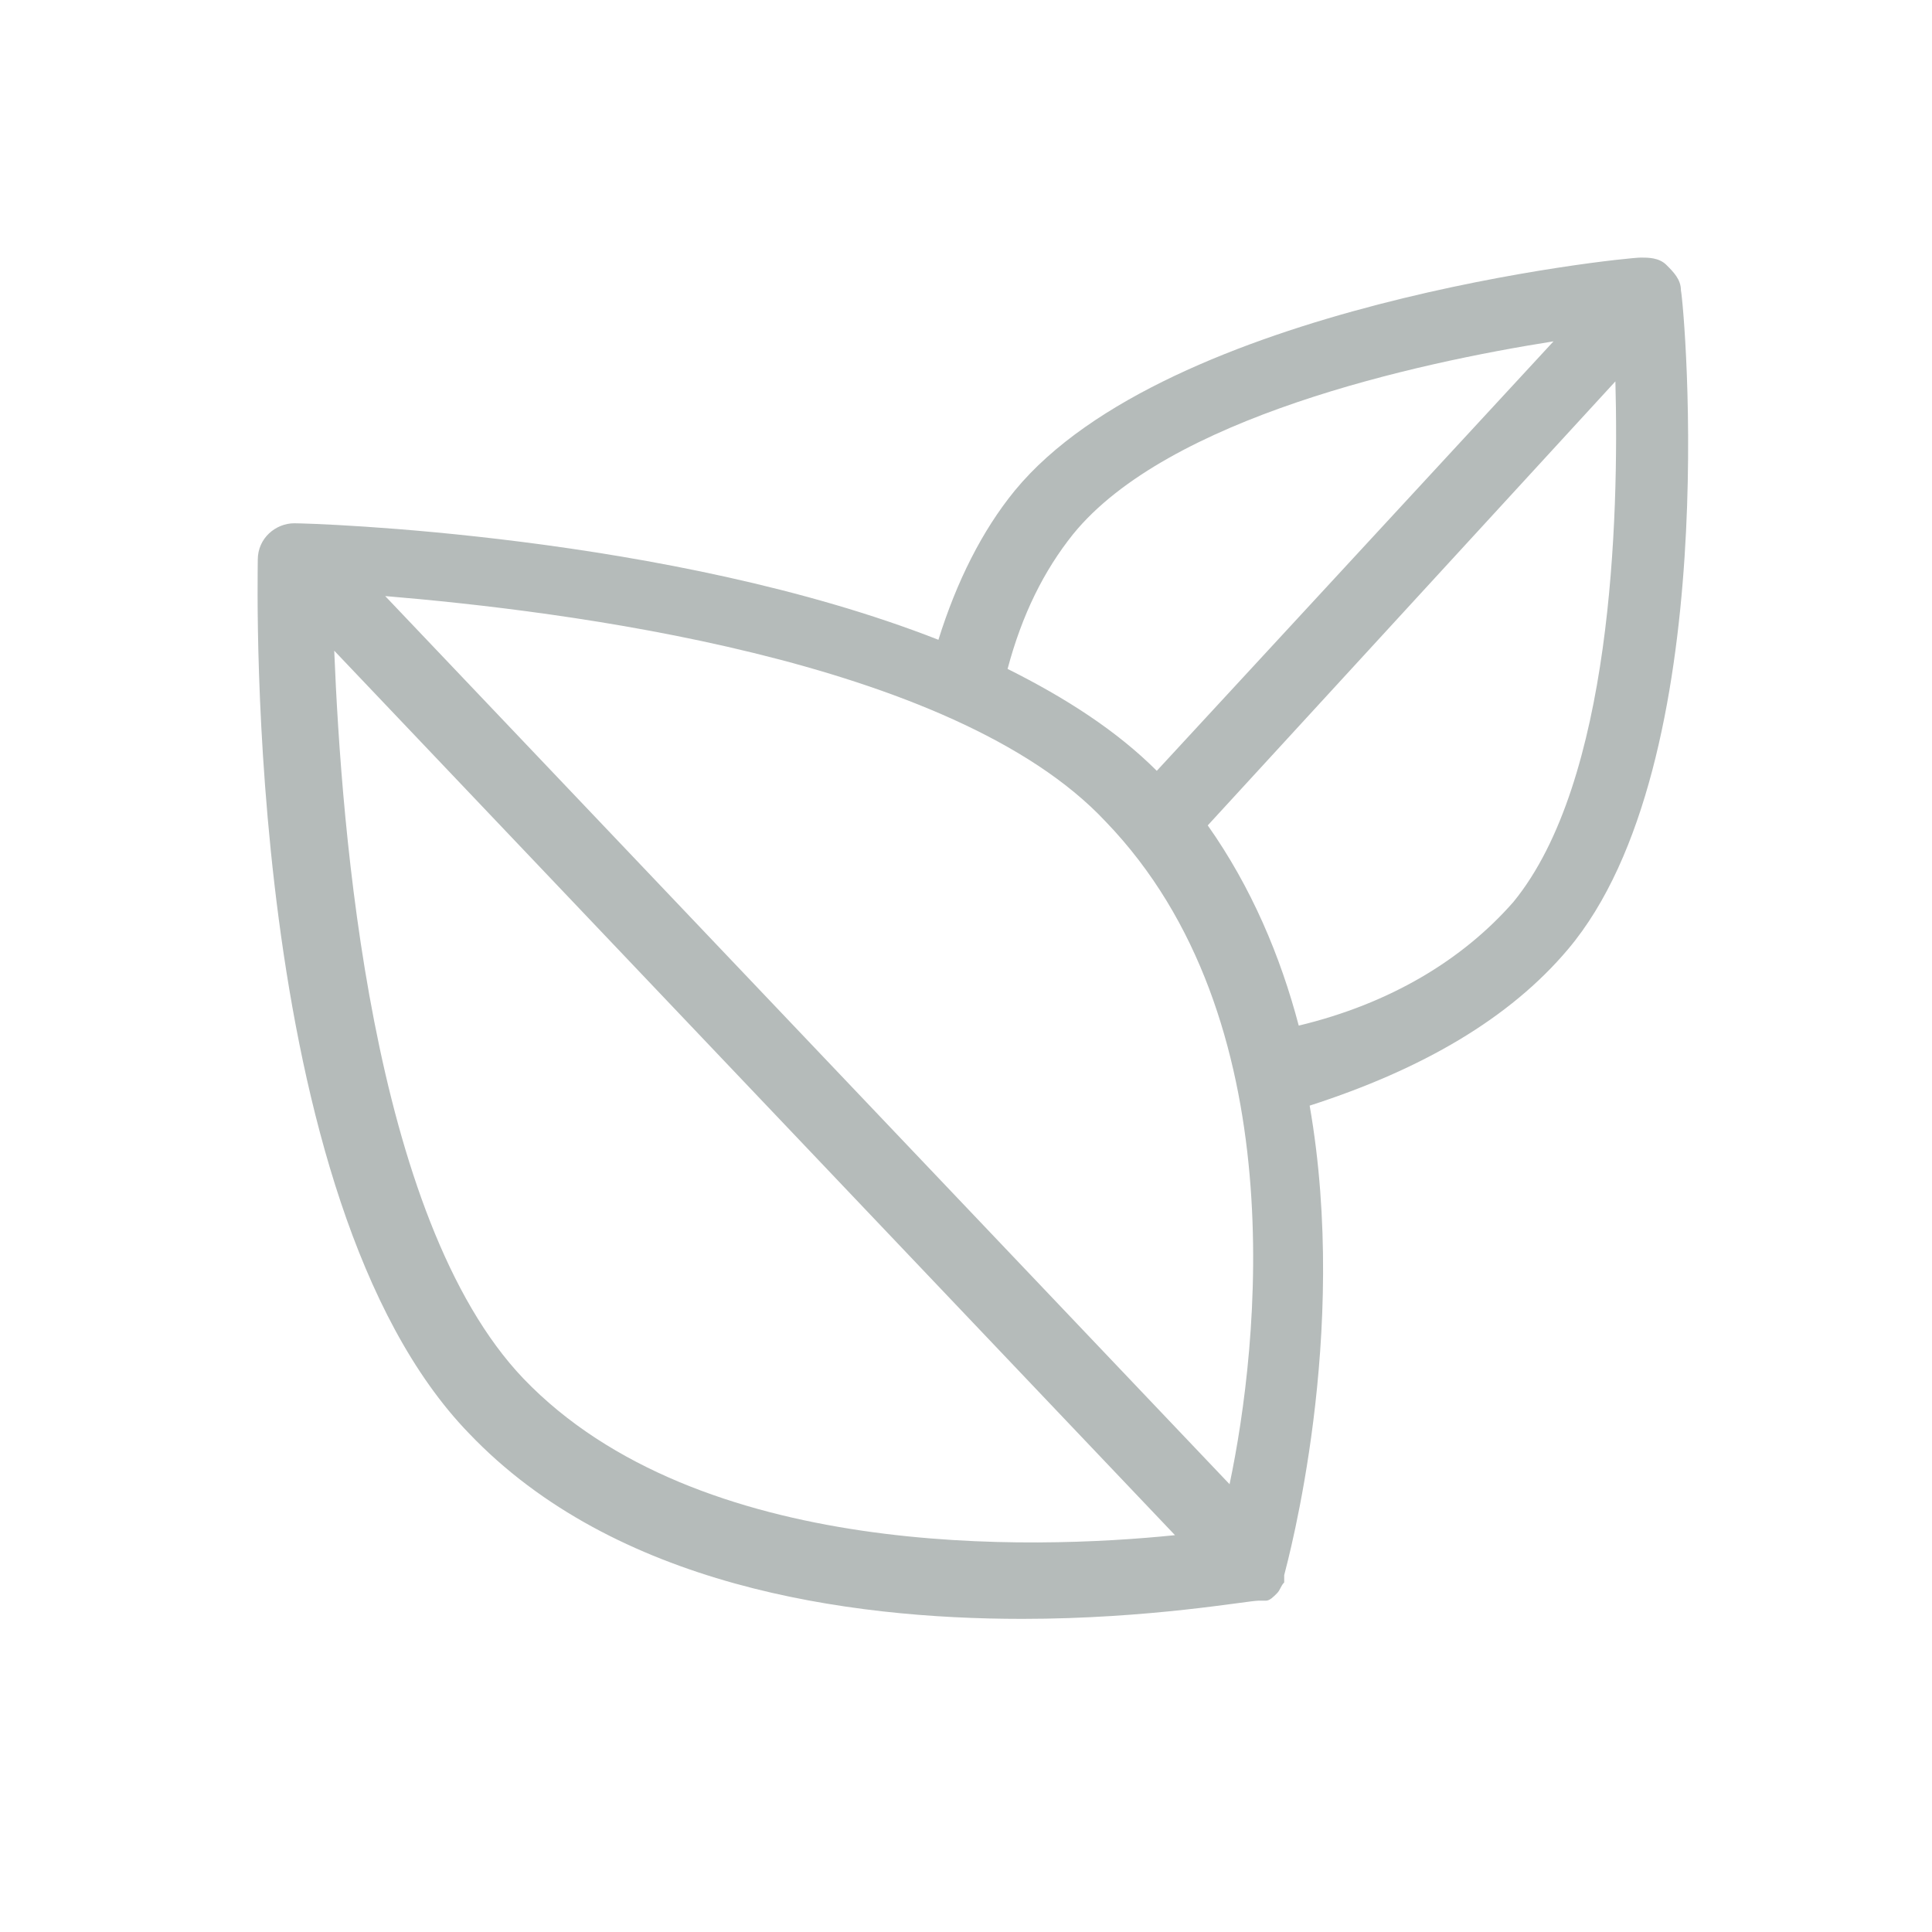 <svg width="40" height="40" viewBox="0 0 40 40" fill="none" xmlns="http://www.w3.org/2000/svg">
<path d="M32.466 19.651C35.706 15.808 34.877 6.388 34.802 6.012C34.802 5.786 34.651 5.635 34.5 5.484C34.349 5.333 34.123 5.333 33.973 5.333C33.596 5.333 24.176 6.313 21.011 10.156C20.333 10.985 19.806 12.04 19.429 13.246C13.853 11.06 6.468 10.834 6.091 10.834C5.714 10.834 5.337 11.136 5.337 11.588C5.337 12.116 5.036 24.851 9.708 29.674C12.722 32.839 17.545 33.517 21.162 33.517C23.8 33.517 25.834 33.14 26.06 33.14H26.136H26.211C26.286 33.14 26.362 33.065 26.437 32.989C26.512 32.914 26.512 32.839 26.588 32.763V32.688V32.612C26.663 32.311 27.944 27.639 27.115 22.891C29.451 22.138 31.26 21.083 32.466 19.651ZM22.217 11.06C24.176 8.649 29.301 7.519 32.164 7.067L23.95 15.959C23.121 15.13 22.066 14.451 20.861 13.849C21.162 12.718 21.614 11.814 22.217 11.06ZM25.457 30.729L7.975 12.341C11.592 12.643 19.73 13.623 22.895 17.014C26.814 21.083 26.06 27.865 25.457 30.729ZM10.838 28.543C7.673 25.227 7.07 17.164 6.92 13.472L24.327 31.784C21.388 32.085 14.455 32.311 10.838 28.543ZM26.889 21.234C26.512 19.802 25.91 18.37 25.005 17.089L33.445 7.896C33.521 10.759 33.37 16.185 31.335 18.672C30.28 19.877 28.773 20.782 26.889 21.234Z" fill="#B5BBBA"/>
</svg>
